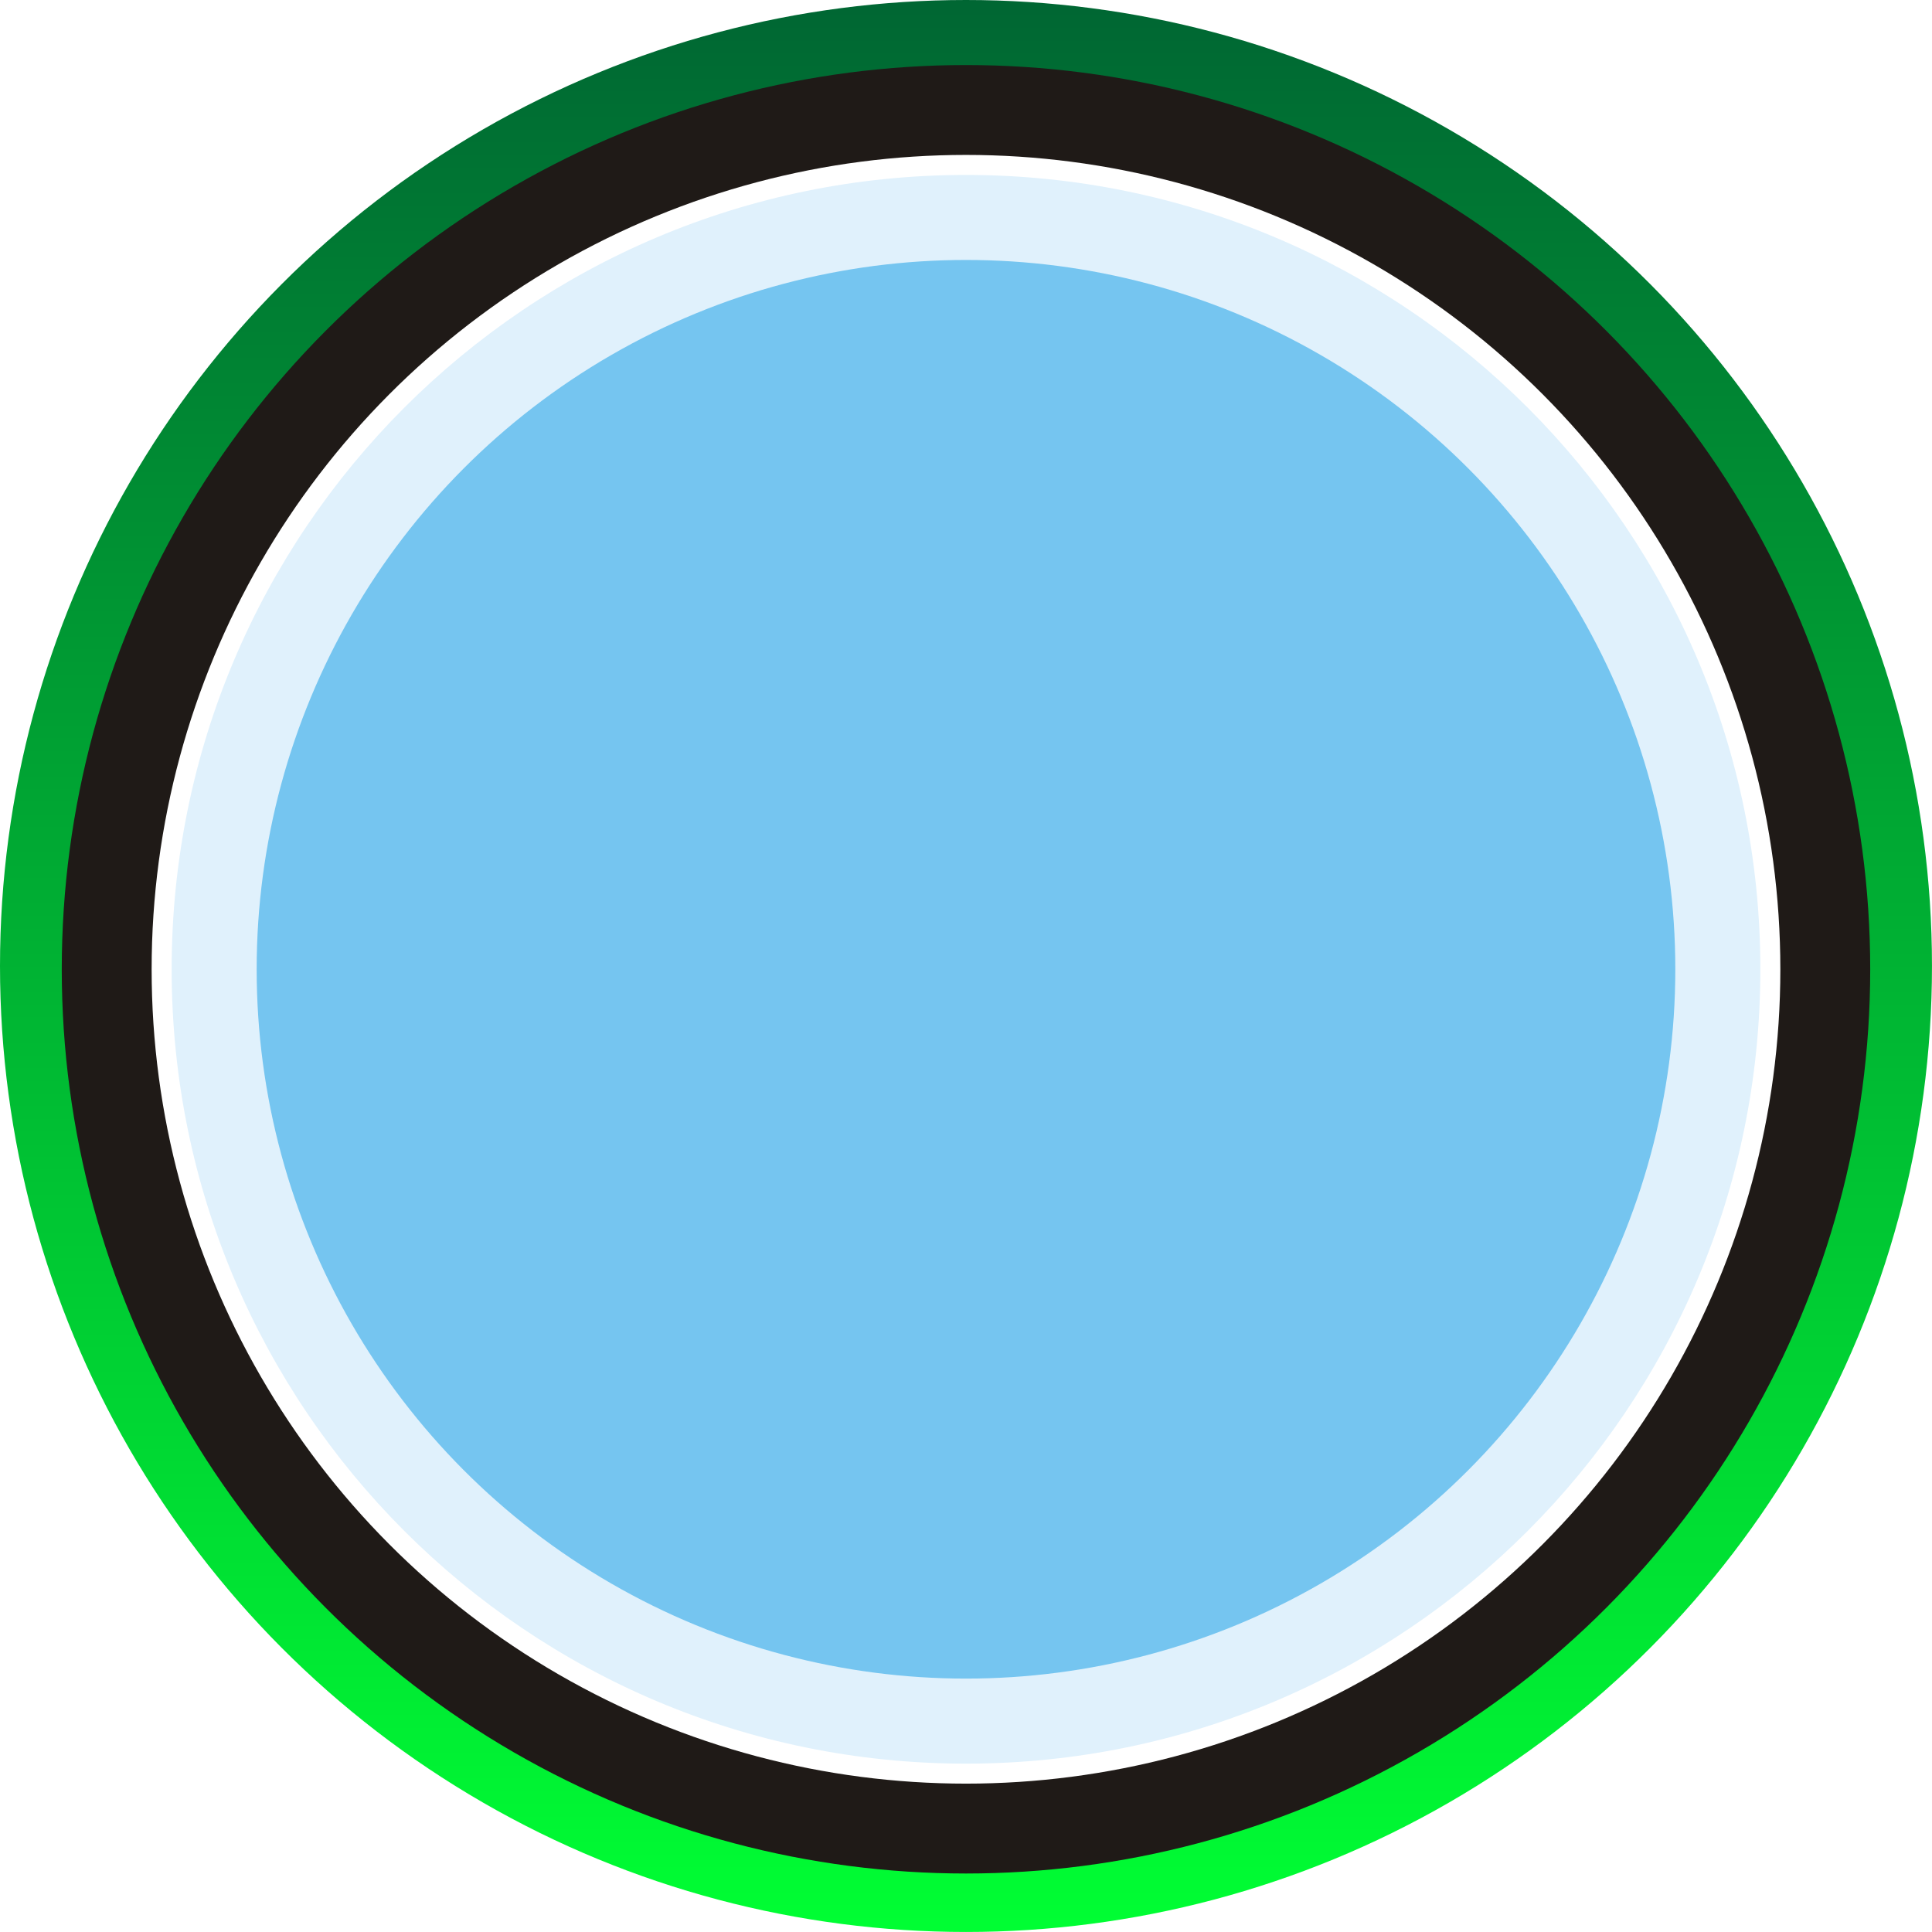 <!--?xml version="1.0" encoding="utf-8"?-->
<!-- Generator: Adobe Illustrator 14.0.0, SVG Export Plug-In . SVG Version: 6.00 Build 43363)  -->

<svg version="1.1" id="svg32773" xmlns:dc="http://purl.org/dc/elements/1.1/" xmlns:cc="http://creativecommons.org/ns#" xmlns:rdf="http://www.w3.org/1999/02/22-rdf-syntax-ns#" xmlns:svg="http://www.w3.org/2000/svg" xmlns:sodipodi="http://sodipodi.sourceforge.net/DTD/sodipodi-0.dtd" xmlns:inkscape="http://www.inkscape.org/namespaces/inkscape" inkscape:version="0.48.3.1 r9886" sodipodi:docname="0455.svg" xmlns="http://www.w3.org/2000/svg" xmlns:xlink="http://www.w3.org/1999/xlink" x="0px" y="0px" width="82.807px" height="82.807px" viewBox="0 0 82.807 82.807" enable-background="new 0 0 82.807 82.807" xml:space="preserve">
<filter x="-0.12" y="-0.12" width="1.24" height="1.24" id="filter5667" inkscape:collect="always">
	<feGaussianBlur id="feGaussianBlur5669" stdDeviation="0.132" inkscape:collect="always"></feGaussianBlur>
</filter>
<sodipodi:namedview id="namedview32815" borderopacity="1" bordercolor="#666666" showgrid="false" pagecolor="#ffffff" inkscape:cy="48.221313" guidetolerance="10" gridtolerance="10" inkscape:cx="45.121716" inkscape:zoom="4.5600117" objecttolerance="10" inkscape:current-layer="svg32773" inkscape:window-y="-4" inkscape:window-x="-4" inkscape:window-height="844" inkscape:window-width="1440" inkscape:pageshadow="2" inkscape:pageopacity="0" inkscape:window-maximized="1">
	</sodipodi:namedview>
<g id="g5674">
	<g id="hmigradengt" inkscape:label="#g32850">
		
			<linearGradient id="circle32786_1_" gradientUnits="userSpaceOnUse" x1="-243.295" y1="442.241" x2="-243.295" y2="445.843" gradientTransform="matrix(22.993 0 0 -22.993 5635.498 10251.353)">
			<stop offset="0" style="stop-color: rgb(0, 255, 51);"></stop>
			<stop offset="1" style="stop-color: rgb(0, 102, 51);"></stop>
		</linearGradient>
		
			<circle id="circle32786" sodipodi:cx="1.80068" sodipodi:cy="1.80068" sodipodi:rx="1.80068" sodipodi:ry="1.80068" fill="url(#circle32786_1_)" cx="41.403" cy="41.403" r="41.403">
		</circle>
	</g>
	<g id="shape" transform="translate(0,0.006)" inkscape:label="#g32847">
		
			<circle id="circle32788" sodipodi:cx="1.80068" sodipodi:cy="1.80068" sodipodi:rx="1.6855201" sodipodi:ry="1.6855201" fill="#1F1A17" cx="41.403" cy="41.538" r="38.756">
		</circle>
	</g>
	
		<circle id="circle32790" sodipodi:cx="1.80068" sodipodi:cy="1.80068" sodipodi:rx="1.51802" sodipodi:ry="1.51802" fill="#FFFFFF" cx="41.403" cy="41.544" r="34.904">
	</circle>
	<path id="_91540232" inkscape:connector-curvature="0" fill="#E0F1FC" d="M41.403,7.498c18.801,0,34.047,15.246,34.047,34.046
		c0,18.801-15.246,34.047-34.047,34.047c-18.8,0-34.046-15.246-34.046-34.047C7.357,22.744,22.603,7.498,41.403,7.498z"></path>
	<g id="light" inkscape:label="#g5671">
		
			<g id="circle32813" sodipodi:cx="1.80068" sodipodi:cy="1.80068" sodipodi:rx="1.3221999" sodipodi:ry="1.3221999" filter="url(#filter5667)">
			<circle fill="#75C5F0" cx="41.403" cy="41.544" r="30.402"></circle>
		</g>
	</g>
</g>
</svg>
